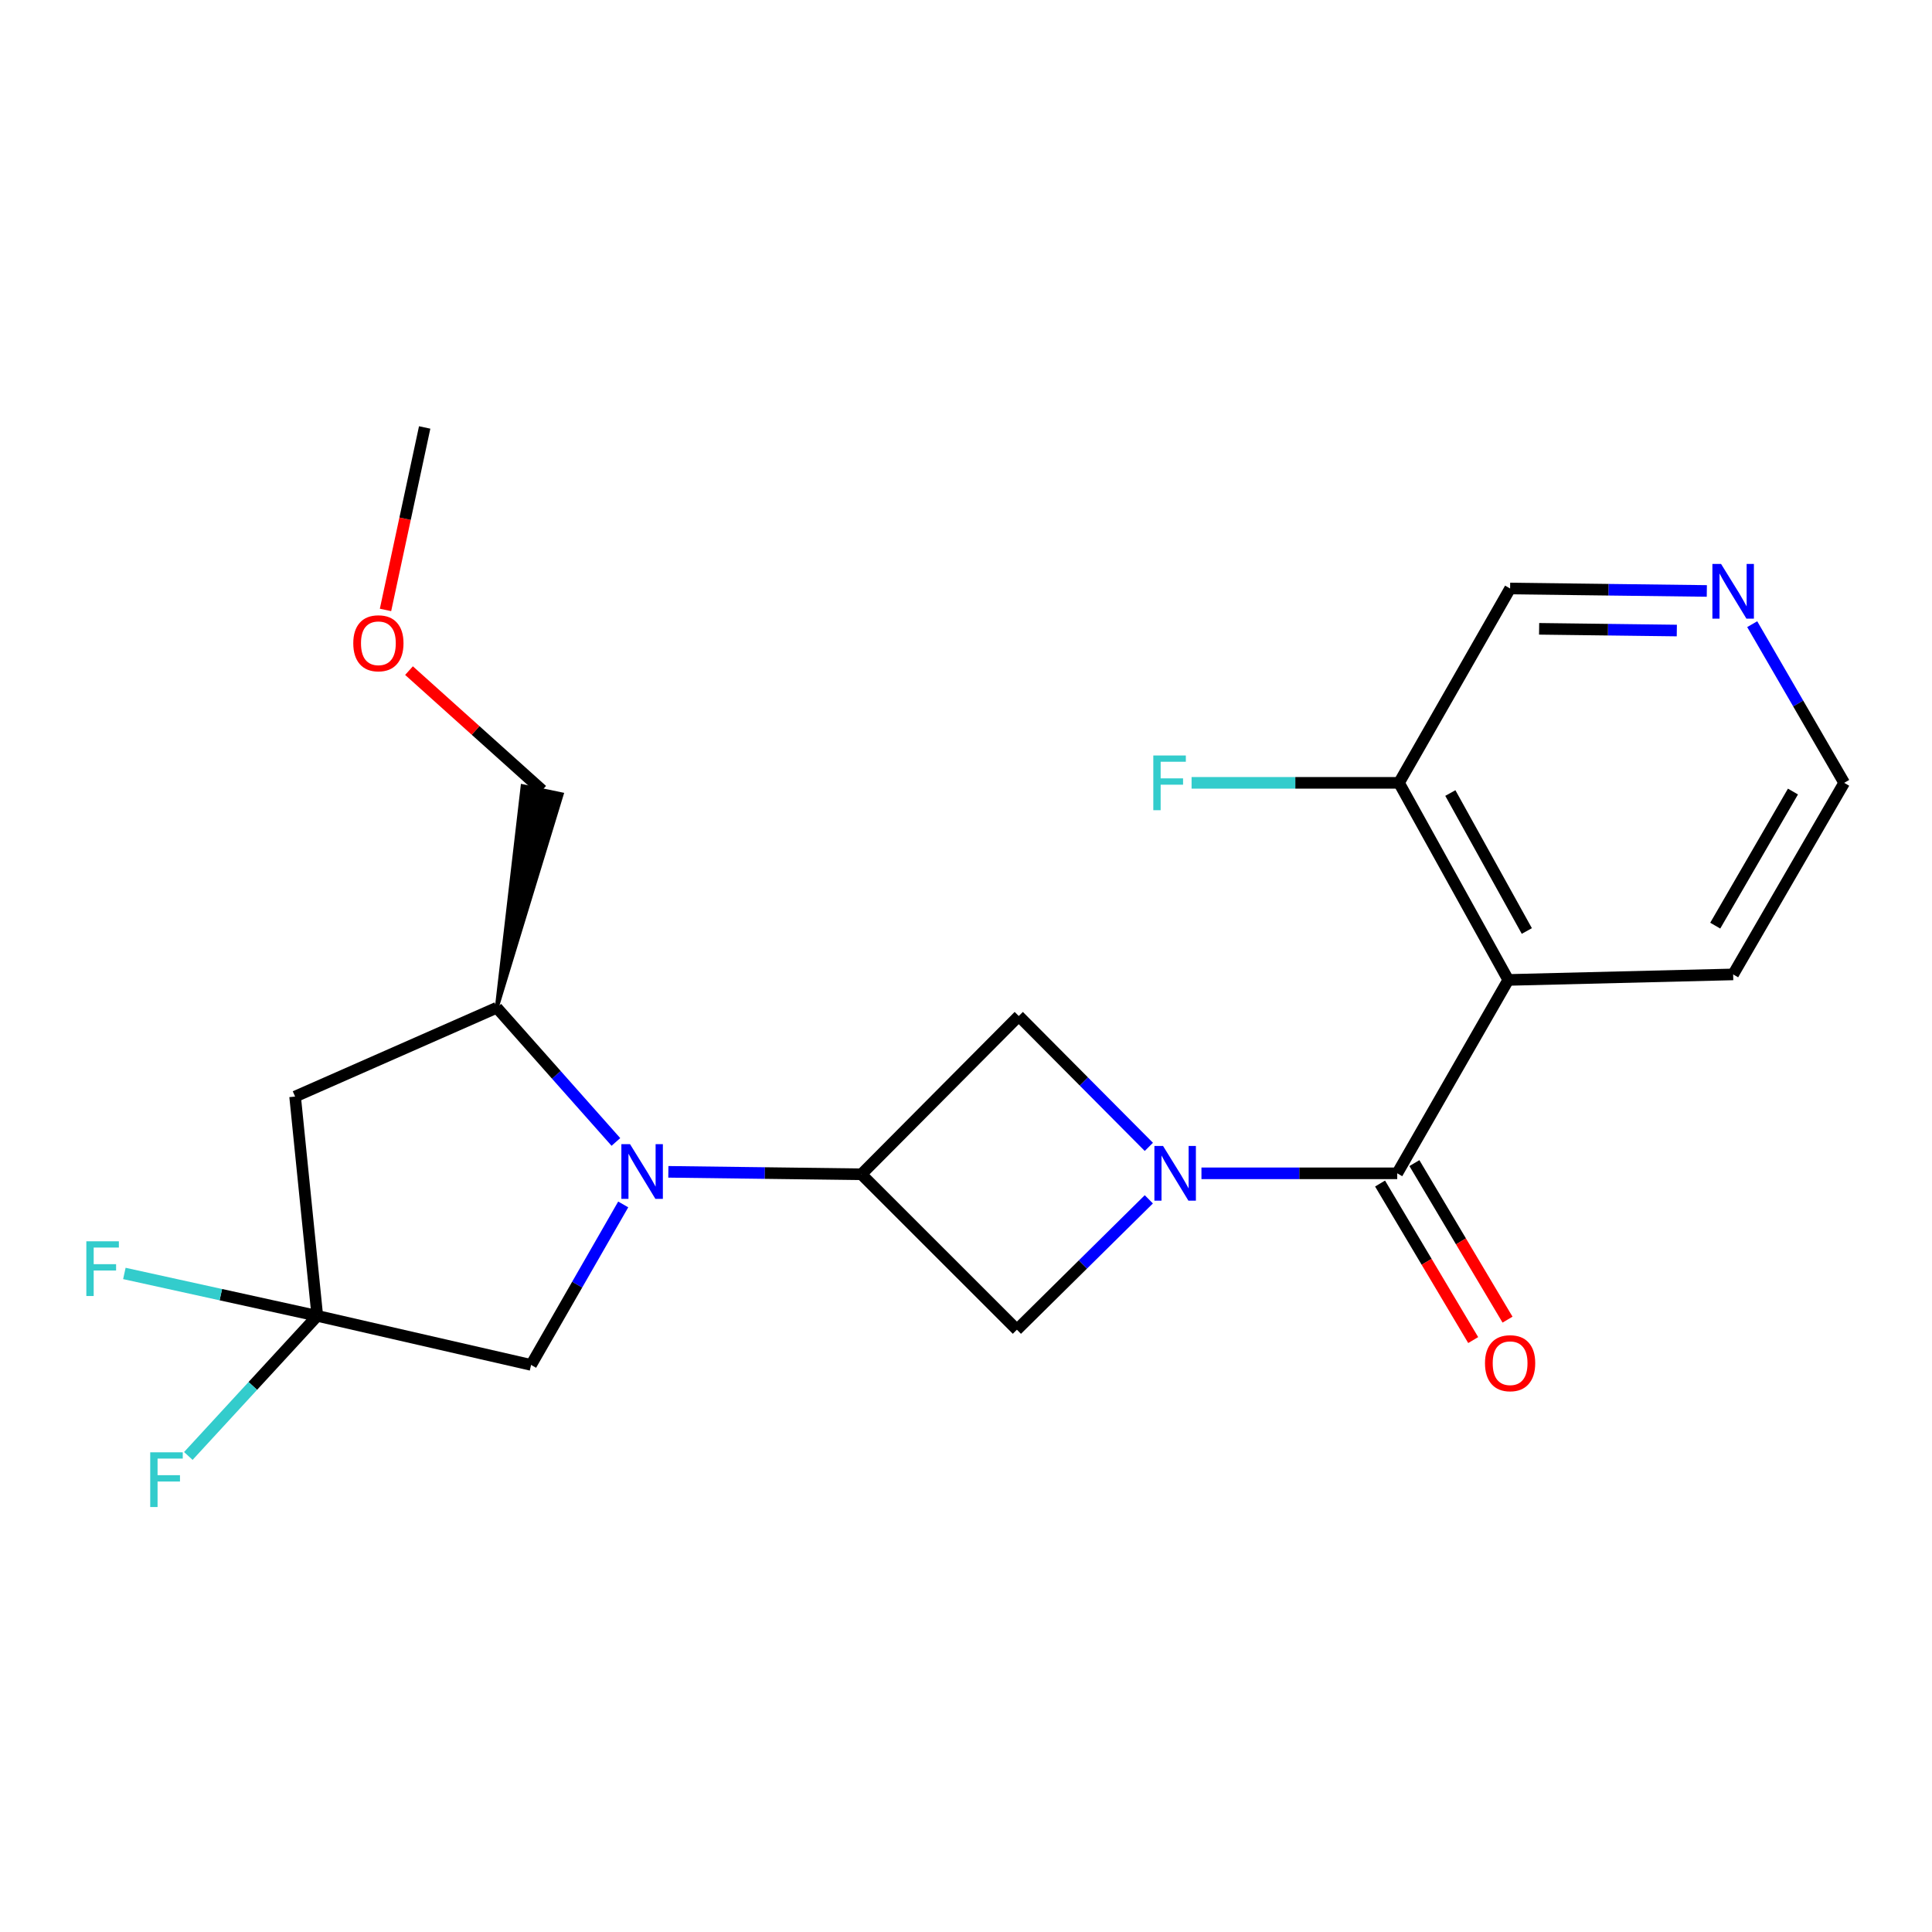 <?xml version='1.0' encoding='iso-8859-1'?>
<svg version='1.1' baseProfile='full'
              xmlns='http://www.w3.org/2000/svg'
                      xmlns:rdkit='http://www.rdkit.org/xml'
                      xmlns:xlink='http://www.w3.org/1999/xlink'
                  xml:space='preserve'
width='1000px' height='1000px' viewBox='0 0 1000 1000'>
<!-- END OF HEADER -->
<rect style='opacity:1.0;fill:#FFFFFF;stroke:none' width='1000' height='1000' x='0' y='0'> </rect>
<path class='bond-1' d='M 621.868,607.309 L 672.537,607.309' style='fill:none;fill-rule:evenodd;stroke:#0000FF;stroke-width:6px;stroke-linecap:butt;stroke-linejoin:miter;stroke-opacity:1' />
<path class='bond-1' d='M 672.537,607.309 L 723.206,607.309' style='fill:none;fill-rule:evenodd;stroke:#000000;stroke-width:6px;stroke-linecap:butt;stroke-linejoin:miter;stroke-opacity:1' />
<path class='bond-5' d='M 594.635,620.768 L 560.491,654.51' style='fill:none;fill-rule:evenodd;stroke:#0000FF;stroke-width:6px;stroke-linecap:butt;stroke-linejoin:miter;stroke-opacity:1' />
<path class='bond-5' d='M 560.491,654.51 L 526.346,688.252' style='fill:none;fill-rule:evenodd;stroke:#000000;stroke-width:6px;stroke-linecap:butt;stroke-linejoin:miter;stroke-opacity:1' />
<path class='bond-6' d='M 594.644,593.618 L 560.978,559.751' style='fill:none;fill-rule:evenodd;stroke:#0000FF;stroke-width:6px;stroke-linecap:butt;stroke-linejoin:miter;stroke-opacity:1' />
<path class='bond-6' d='M 560.978,559.751 L 527.311,525.884' style='fill:none;fill-rule:evenodd;stroke:#000000;stroke-width:6px;stroke-linecap:butt;stroke-linejoin:miter;stroke-opacity:1' />
<path class='bond-0' d='M 345.937,606.539 L 395.9,607.171' style='fill:none;fill-rule:evenodd;stroke:#0000FF;stroke-width:6px;stroke-linecap:butt;stroke-linejoin:miter;stroke-opacity:1' />
<path class='bond-0' d='M 395.9,607.171 L 445.863,607.803' style='fill:none;fill-rule:evenodd;stroke:#000000;stroke-width:6px;stroke-linecap:butt;stroke-linejoin:miter;stroke-opacity:1' />
<path class='bond-8' d='M 318.786,591.071 L 287.962,556.335' style='fill:none;fill-rule:evenodd;stroke:#0000FF;stroke-width:6px;stroke-linecap:butt;stroke-linejoin:miter;stroke-opacity:1' />
<path class='bond-8' d='M 287.962,556.335 L 257.138,521.598' style='fill:none;fill-rule:evenodd;stroke:#000000;stroke-width:6px;stroke-linecap:butt;stroke-linejoin:miter;stroke-opacity:1' />
<path class='bond-9' d='M 322.573,623.413 L 298.731,664.944' style='fill:none;fill-rule:evenodd;stroke:#0000FF;stroke-width:6px;stroke-linecap:butt;stroke-linejoin:miter;stroke-opacity:1' />
<path class='bond-9' d='M 298.731,664.944 L 274.889,706.475' style='fill:none;fill-rule:evenodd;stroke:#000000;stroke-width:6px;stroke-linecap:butt;stroke-linejoin:miter;stroke-opacity:1' />
<path class='bond-3' d='M 723.206,607.309 L 780.676,507.214' style='fill:none;fill-rule:evenodd;stroke:#000000;stroke-width:6px;stroke-linecap:butt;stroke-linejoin:miter;stroke-opacity:1' />
<path class='bond-11' d='M 714.319,612.596 L 738.422,653.108' style='fill:none;fill-rule:evenodd;stroke:#000000;stroke-width:6px;stroke-linecap:butt;stroke-linejoin:miter;stroke-opacity:1' />
<path class='bond-11' d='M 738.422,653.108 L 762.524,693.62' style='fill:none;fill-rule:evenodd;stroke:#FF0000;stroke-width:6px;stroke-linecap:butt;stroke-linejoin:miter;stroke-opacity:1' />
<path class='bond-11' d='M 732.093,602.022 L 756.195,642.534' style='fill:none;fill-rule:evenodd;stroke:#000000;stroke-width:6px;stroke-linecap:butt;stroke-linejoin:miter;stroke-opacity:1' />
<path class='bond-11' d='M 756.195,642.534 L 780.297,683.046' style='fill:none;fill-rule:evenodd;stroke:#FF0000;stroke-width:6px;stroke-linecap:butt;stroke-linejoin:miter;stroke-opacity:1' />
<path class='bond-2' d='M 445.863,607.803 L 527.311,525.884' style='fill:none;fill-rule:evenodd;stroke:#000000;stroke-width:6px;stroke-linecap:butt;stroke-linejoin:miter;stroke-opacity:1' />
<path class='bond-22' d='M 445.863,607.803 L 526.346,688.252' style='fill:none;fill-rule:evenodd;stroke:#000000;stroke-width:6px;stroke-linecap:butt;stroke-linejoin:miter;stroke-opacity:1' />
<path class='bond-10' d='M 780.676,507.214 L 724.125,405.199' style='fill:none;fill-rule:evenodd;stroke:#000000;stroke-width:6px;stroke-linecap:butt;stroke-linejoin:miter;stroke-opacity:1' />
<path class='bond-10' d='M 790.281,481.885 L 750.695,410.474' style='fill:none;fill-rule:evenodd;stroke:#000000;stroke-width:6px;stroke-linecap:butt;stroke-linejoin:miter;stroke-opacity:1' />
<path class='bond-16' d='M 780.676,507.214 L 897.075,504.353' style='fill:none;fill-rule:evenodd;stroke:#000000;stroke-width:6px;stroke-linecap:butt;stroke-linejoin:miter;stroke-opacity:1' />
<path class='bond-4' d='M 164.234,681.094 L 274.889,706.475' style='fill:none;fill-rule:evenodd;stroke:#000000;stroke-width:6px;stroke-linecap:butt;stroke-linejoin:miter;stroke-opacity:1' />
<path class='bond-13' d='M 164.234,681.094 L 114.304,670.114' style='fill:none;fill-rule:evenodd;stroke:#000000;stroke-width:6px;stroke-linecap:butt;stroke-linejoin:miter;stroke-opacity:1' />
<path class='bond-13' d='M 114.304,670.114 L 64.373,659.134' style='fill:none;fill-rule:evenodd;stroke:#33CCCC;stroke-width:6px;stroke-linecap:butt;stroke-linejoin:miter;stroke-opacity:1' />
<path class='bond-14' d='M 164.234,681.094 L 130.855,717.348' style='fill:none;fill-rule:evenodd;stroke:#000000;stroke-width:6px;stroke-linecap:butt;stroke-linejoin:miter;stroke-opacity:1' />
<path class='bond-14' d='M 130.855,717.348 L 97.476,753.601' style='fill:none;fill-rule:evenodd;stroke:#33CCCC;stroke-width:6px;stroke-linecap:butt;stroke-linejoin:miter;stroke-opacity:1' />
<path class='bond-24' d='M 164.234,681.094 L 152.745,567.579' style='fill:none;fill-rule:evenodd;stroke:#000000;stroke-width:6px;stroke-linecap:butt;stroke-linejoin:miter;stroke-opacity:1' />
<path class='bond-7' d='M 152.745,567.579 L 257.138,521.598' style='fill:none;fill-rule:evenodd;stroke:#000000;stroke-width:6px;stroke-linecap:butt;stroke-linejoin:miter;stroke-opacity:1' />
<path class='bond-18' d='M 257.138,521.598 L 290.745,411.137 L 270.499,406.913 Z' style='fill:#000000;fill-rule:evenodd;fill-opacity:1;stroke:#000000;stroke-width:2px;stroke-linecap:butt;stroke-linejoin:miter;stroke-opacity:1;' />
<path class='bond-15' d='M 724.125,405.199 L 670.442,405.199' style='fill:none;fill-rule:evenodd;stroke:#000000;stroke-width:6px;stroke-linecap:butt;stroke-linejoin:miter;stroke-opacity:1' />
<path class='bond-15' d='M 670.442,405.199 L 616.759,405.199' style='fill:none;fill-rule:evenodd;stroke:#33CCCC;stroke-width:6px;stroke-linecap:butt;stroke-linejoin:miter;stroke-opacity:1' />
<path class='bond-17' d='M 724.125,405.199 L 781.63,304.609' style='fill:none;fill-rule:evenodd;stroke:#000000;stroke-width:6px;stroke-linecap:butt;stroke-linejoin:miter;stroke-opacity:1' />
<path class='bond-12' d='M 906.943,323.07 L 930.744,364.135' style='fill:none;fill-rule:evenodd;stroke:#0000FF;stroke-width:6px;stroke-linecap:butt;stroke-linejoin:miter;stroke-opacity:1' />
<path class='bond-12' d='M 930.744,364.135 L 954.545,405.199' style='fill:none;fill-rule:evenodd;stroke:#000000;stroke-width:6px;stroke-linecap:butt;stroke-linejoin:miter;stroke-opacity:1' />
<path class='bond-23' d='M 883.449,305.876 L 832.539,305.242' style='fill:none;fill-rule:evenodd;stroke:#0000FF;stroke-width:6px;stroke-linecap:butt;stroke-linejoin:miter;stroke-opacity:1' />
<path class='bond-23' d='M 832.539,305.242 L 781.63,304.609' style='fill:none;fill-rule:evenodd;stroke:#000000;stroke-width:6px;stroke-linecap:butt;stroke-linejoin:miter;stroke-opacity:1' />
<path class='bond-23' d='M 867.919,326.365 L 832.282,325.922' style='fill:none;fill-rule:evenodd;stroke:#0000FF;stroke-width:6px;stroke-linecap:butt;stroke-linejoin:miter;stroke-opacity:1' />
<path class='bond-23' d='M 832.282,325.922 L 796.645,325.478' style='fill:none;fill-rule:evenodd;stroke:#000000;stroke-width:6px;stroke-linecap:butt;stroke-linejoin:miter;stroke-opacity:1' />
<path class='bond-20' d='M 897.075,504.353 L 954.545,405.199' style='fill:none;fill-rule:evenodd;stroke:#000000;stroke-width:6px;stroke-linecap:butt;stroke-linejoin:miter;stroke-opacity:1' />
<path class='bond-20' d='M 887.803,479.109 L 928.032,409.701' style='fill:none;fill-rule:evenodd;stroke:#000000;stroke-width:6px;stroke-linecap:butt;stroke-linejoin:miter;stroke-opacity:1' />
<path class='bond-19' d='M 280.622,409.025 L 246.162,378.068' style='fill:none;fill-rule:evenodd;stroke:#000000;stroke-width:6px;stroke-linecap:butt;stroke-linejoin:miter;stroke-opacity:1' />
<path class='bond-19' d='M 246.162,378.068 L 211.702,347.111' style='fill:none;fill-rule:evenodd;stroke:#FF0000;stroke-width:6px;stroke-linecap:butt;stroke-linejoin:miter;stroke-opacity:1' />
<path class='bond-21' d='M 199.539,315.699 L 209.674,268.476' style='fill:none;fill-rule:evenodd;stroke:#FF0000;stroke-width:6px;stroke-linecap:butt;stroke-linejoin:miter;stroke-opacity:1' />
<path class='bond-21' d='M 209.674,268.476 L 219.809,221.253' style='fill:none;fill-rule:evenodd;stroke:#000000;stroke-width:6px;stroke-linecap:butt;stroke-linejoin:miter;stroke-opacity:1' />
<path  class='atom-0' d='M 601.994 593.149
L 611.274 608.149
Q 612.194 609.629, 613.674 612.309
Q 615.154 614.989, 615.234 615.149
L 615.234 593.149
L 618.994 593.149
L 618.994 621.469
L 615.114 621.469
L 605.154 605.069
Q 603.994 603.149, 602.754 600.949
Q 601.554 598.749, 601.194 598.069
L 601.194 621.469
L 597.514 621.469
L 597.514 593.149
L 601.994 593.149
' fill='#0000FF'/>
<path  class='atom-1' d='M 326.099 592.207
L 335.379 607.207
Q 336.299 608.687, 337.779 611.367
Q 339.259 614.047, 339.339 614.207
L 339.339 592.207
L 343.099 592.207
L 343.099 620.527
L 339.219 620.527
L 329.259 604.127
Q 328.099 602.207, 326.859 600.007
Q 325.659 597.807, 325.299 597.127
L 325.299 620.527
L 321.619 620.527
L 321.619 592.207
L 326.099 592.207
' fill='#0000FF'/>
<path  class='atom-12' d='M 768.63 705.589
Q 768.63 698.789, 771.99 694.989
Q 775.35 691.189, 781.63 691.189
Q 787.91 691.189, 791.27 694.989
Q 794.63 698.789, 794.63 705.589
Q 794.63 712.469, 791.23 716.389
Q 787.83 720.269, 781.63 720.269
Q 775.39 720.269, 771.99 716.389
Q 768.63 712.509, 768.63 705.589
M 781.63 717.069
Q 785.95 717.069, 788.27 714.189
Q 790.63 711.269, 790.63 705.589
Q 790.63 700.029, 788.27 697.229
Q 785.95 694.389, 781.63 694.389
Q 777.31 694.389, 774.95 697.189
Q 772.63 699.989, 772.63 705.589
Q 772.63 711.309, 774.95 714.189
Q 777.31 717.069, 781.63 717.069
' fill='#FF0000'/>
<path  class='atom-13' d='M 890.815 291.885
L 900.095 306.885
Q 901.015 308.365, 902.495 311.045
Q 903.975 313.725, 904.055 313.885
L 904.055 291.885
L 907.815 291.885
L 907.815 320.205
L 903.935 320.205
L 893.975 303.805
Q 892.815 301.885, 891.575 299.685
Q 890.375 297.485, 890.015 296.805
L 890.015 320.205
L 886.335 320.205
L 886.335 291.885
L 890.815 291.885
' fill='#0000FF'/>
<path  class='atom-14' d='M 44.689 642.496
L 61.529 642.496
L 61.529 645.736
L 48.489 645.736
L 48.489 654.336
L 60.089 654.336
L 60.089 657.616
L 48.489 657.616
L 48.489 670.816
L 44.689 670.816
L 44.689 642.496
' fill='#33CCCC'/>
<path  class='atom-15' d='M 77.755 751.715
L 94.595 751.715
L 94.595 754.955
L 81.555 754.955
L 81.555 763.555
L 93.155 763.555
L 93.155 766.835
L 81.555 766.835
L 81.555 780.035
L 77.755 780.035
L 77.755 751.715
' fill='#33CCCC'/>
<path  class='atom-16' d='M 596.95 391.039
L 613.79 391.039
L 613.79 394.279
L 600.75 394.279
L 600.75 402.879
L 612.35 402.879
L 612.35 406.159
L 600.75 406.159
L 600.75 419.359
L 596.95 419.359
L 596.95 391.039
' fill='#33CCCC'/>
<path  class='atom-20' d='M 182.853 332.953
Q 182.853 326.153, 186.213 322.353
Q 189.573 318.553, 195.853 318.553
Q 202.133 318.553, 205.493 322.353
Q 208.853 326.153, 208.853 332.953
Q 208.853 339.833, 205.453 343.753
Q 202.053 347.633, 195.853 347.633
Q 189.613 347.633, 186.213 343.753
Q 182.853 339.873, 182.853 332.953
M 195.853 344.433
Q 200.173 344.433, 202.493 341.553
Q 204.853 338.633, 204.853 332.953
Q 204.853 327.393, 202.493 324.593
Q 200.173 321.753, 195.853 321.753
Q 191.533 321.753, 189.173 324.553
Q 186.853 327.353, 186.853 332.953
Q 186.853 338.673, 189.173 341.553
Q 191.533 344.433, 195.853 344.433
' fill='#FF0000'/>
</svg>
